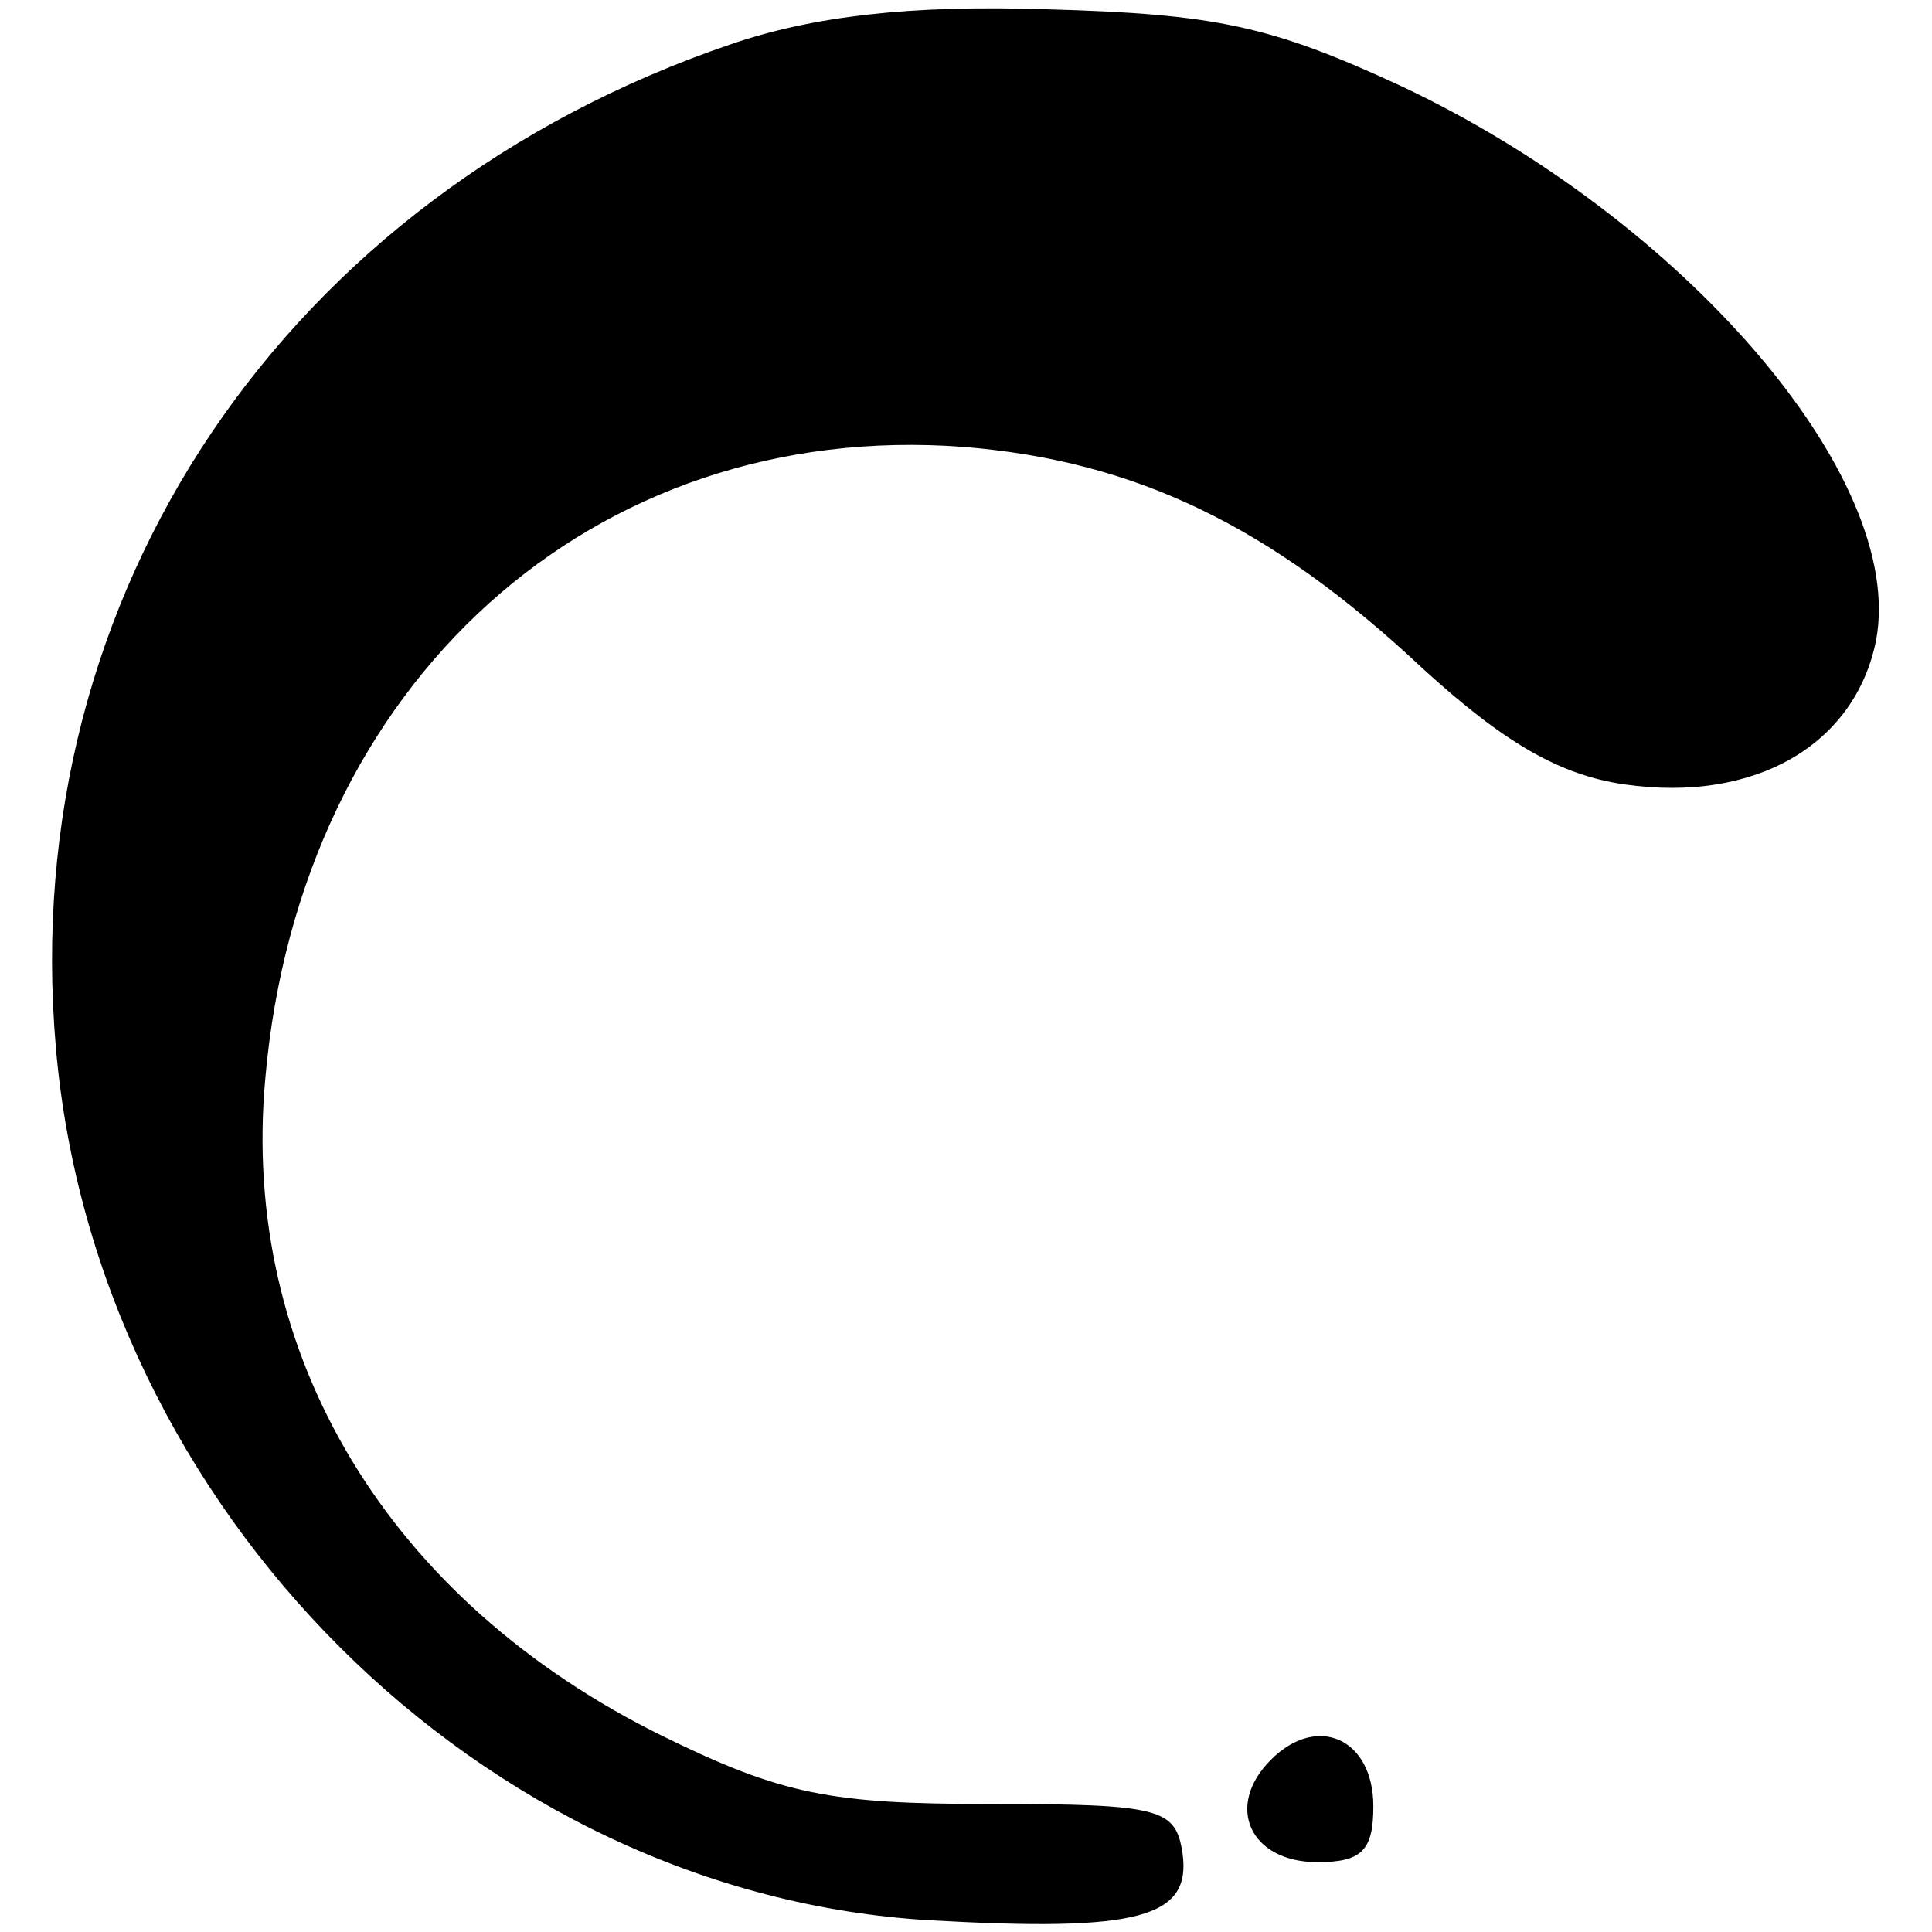<?xml version="1.0" standalone="no"?>
<!DOCTYPE svg PUBLIC "-//W3C//DTD SVG 20010904//EN"
 "http://www.w3.org/TR/2001/REC-SVG-20010904/DTD/svg10.dtd">
<svg version="1.0" xmlns="http://www.w3.org/2000/svg"
 width="83pt" height="83pt" viewBox="0 0 83 83"
 preserveAspectRatio="xMidYMid meet">
<g transform="translate(0,83) scale(0.1,-0.1)"
fill="#000000" stroke="none">
<path d="M314 811 c-191 -65 -307 -236 -290 -431 17 -198 183 -364 376 -375
89 -5 112 1 108 29 -3 19 -9 21 -83 21 -68 0 -89 4 -140 29 -118 58 -182 164
-171 283 15 170 141 283 300 271 74 -6 132 -34 197 -95 35 -32 59 -46 87 -50
56 -8 99 17 108 62 13 70 -83 181 -204 238 -56 26 -80 31 -152 33 -59 2 -101
-3 -136 -15z"/>
<path d="M546 74 c-20 -20 -9 -44 20 -44 19 0 24 5 24 24 0 29 -24 40 -44 20z"/>
</g>
</svg>
